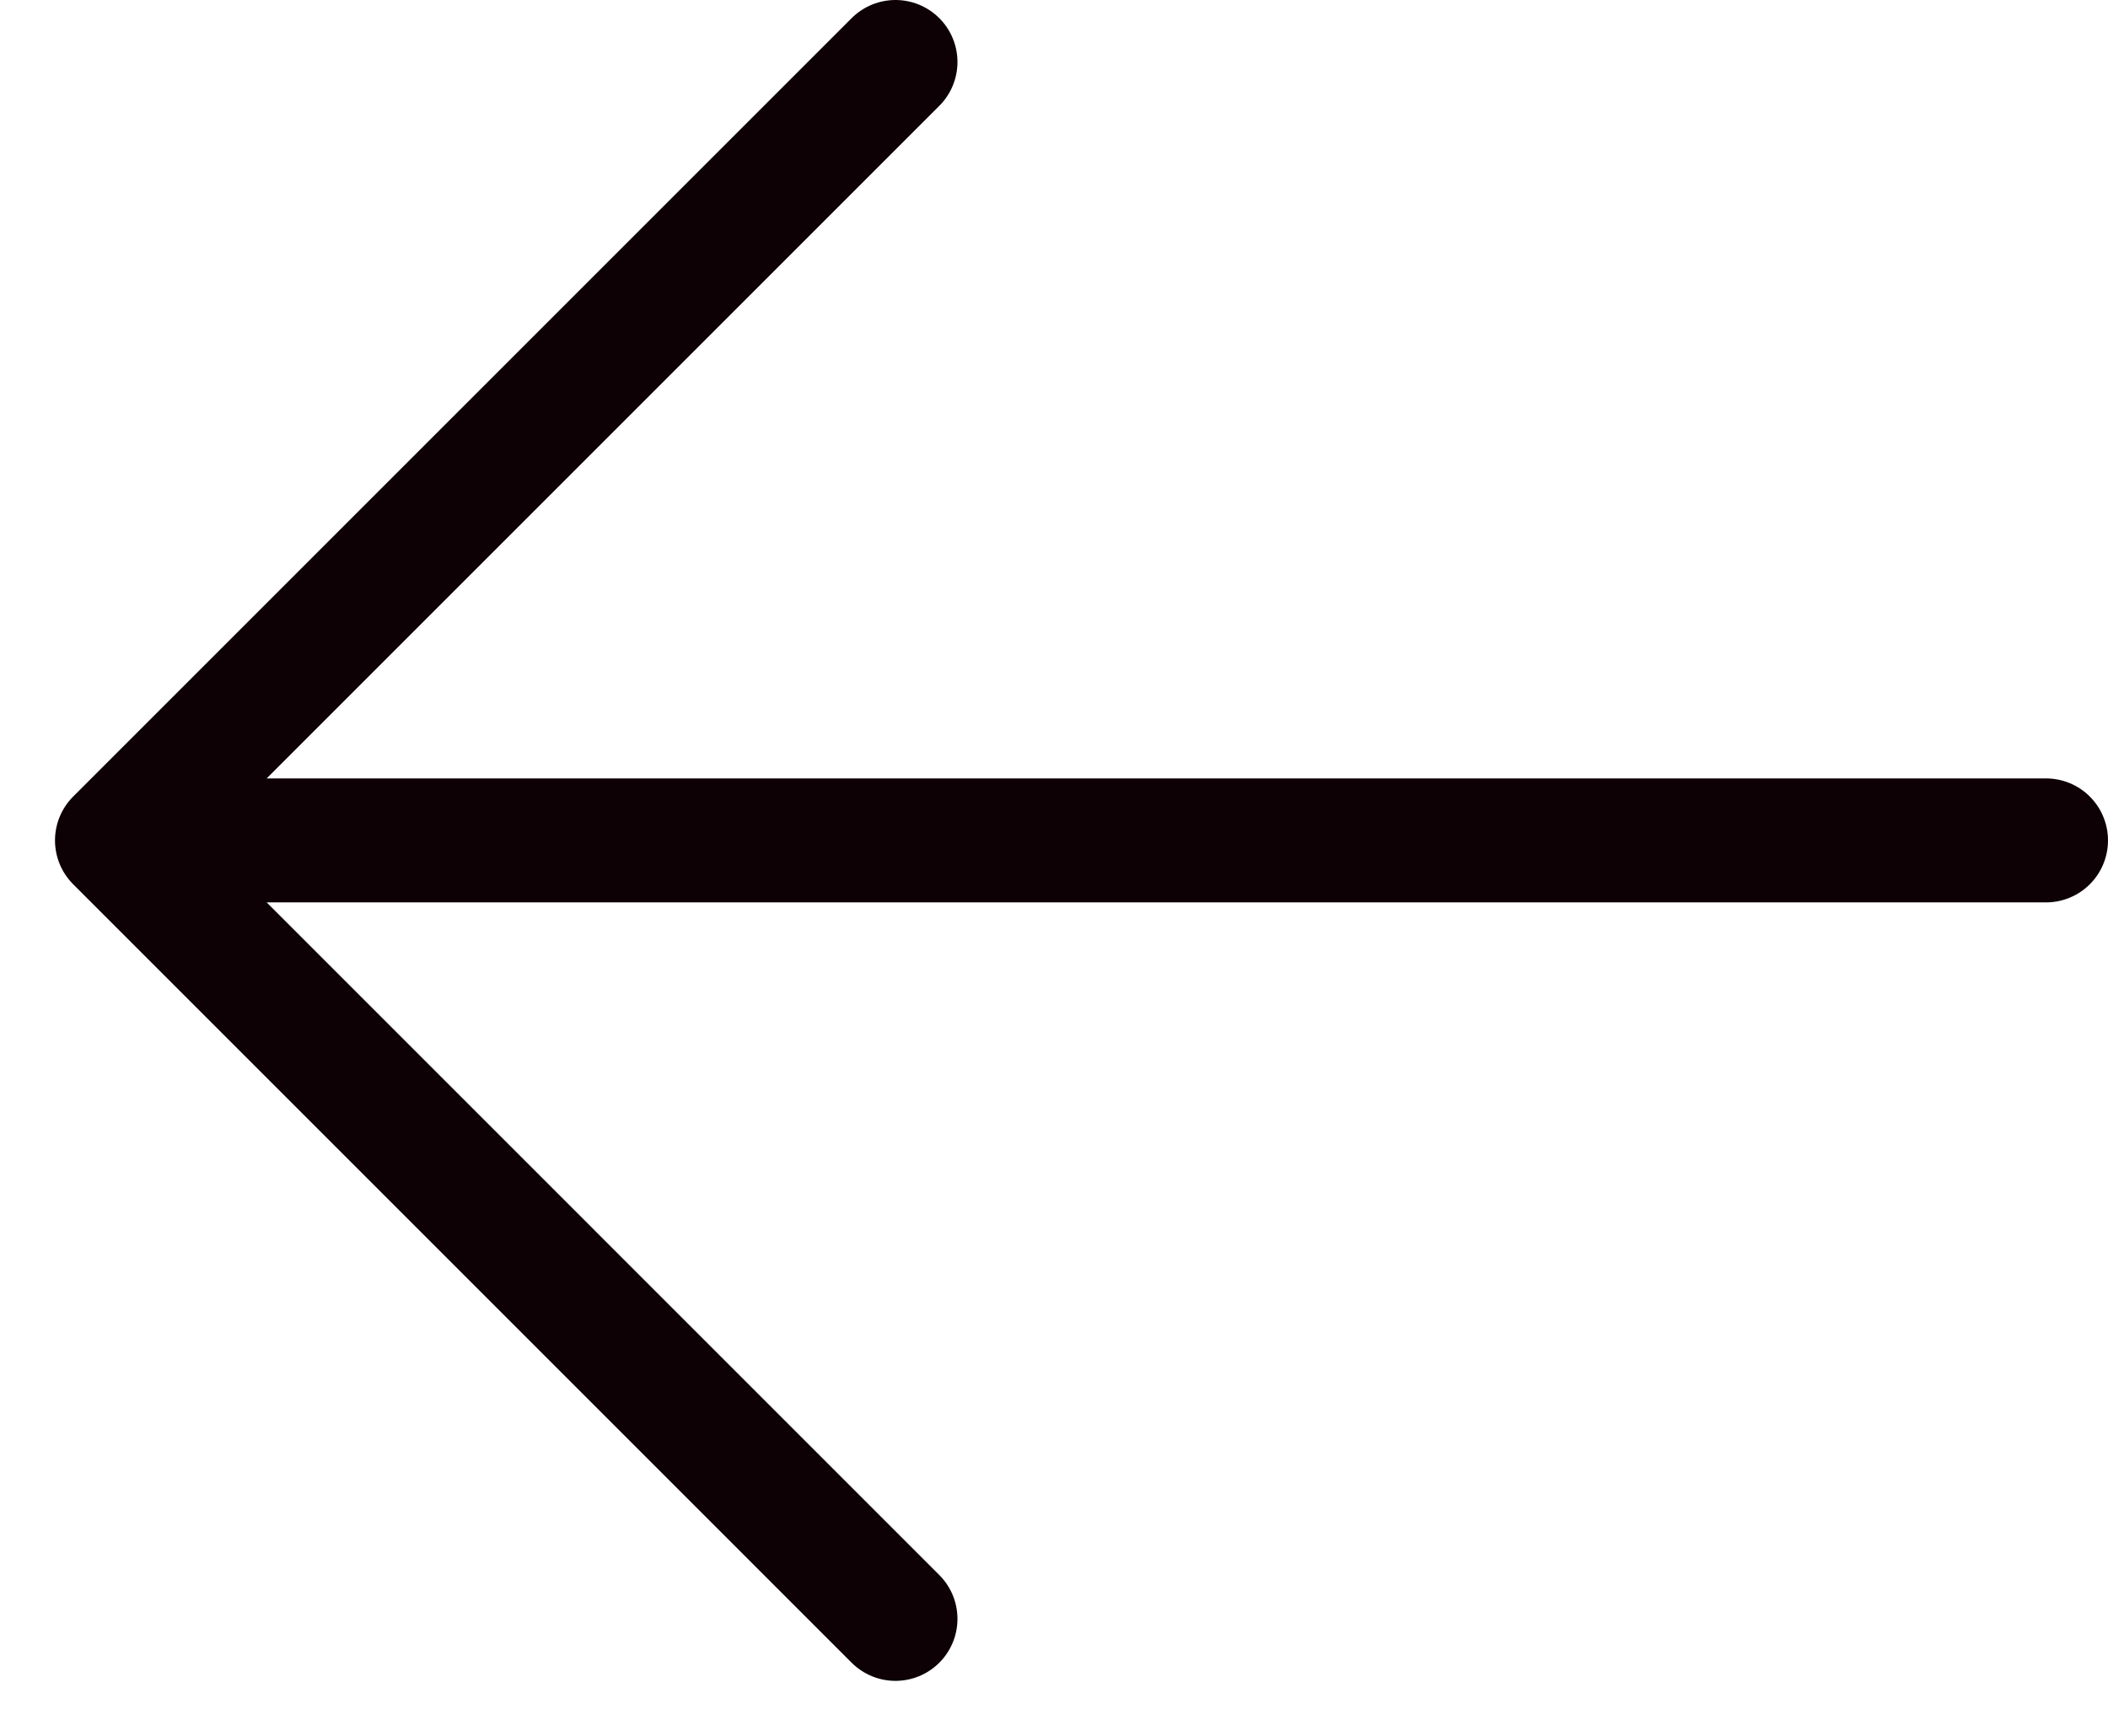 <svg width="34" height="28" viewBox="0 0 34 28" fill="none" xmlns="http://www.w3.org/2000/svg">
<path d="M33 13.556H1.887M1.887 13.556L14.443 26.113M1.887 13.556L14.443 1" stroke="#0D0106" stroke-width="2" stroke-linecap="round"/>
</svg>
